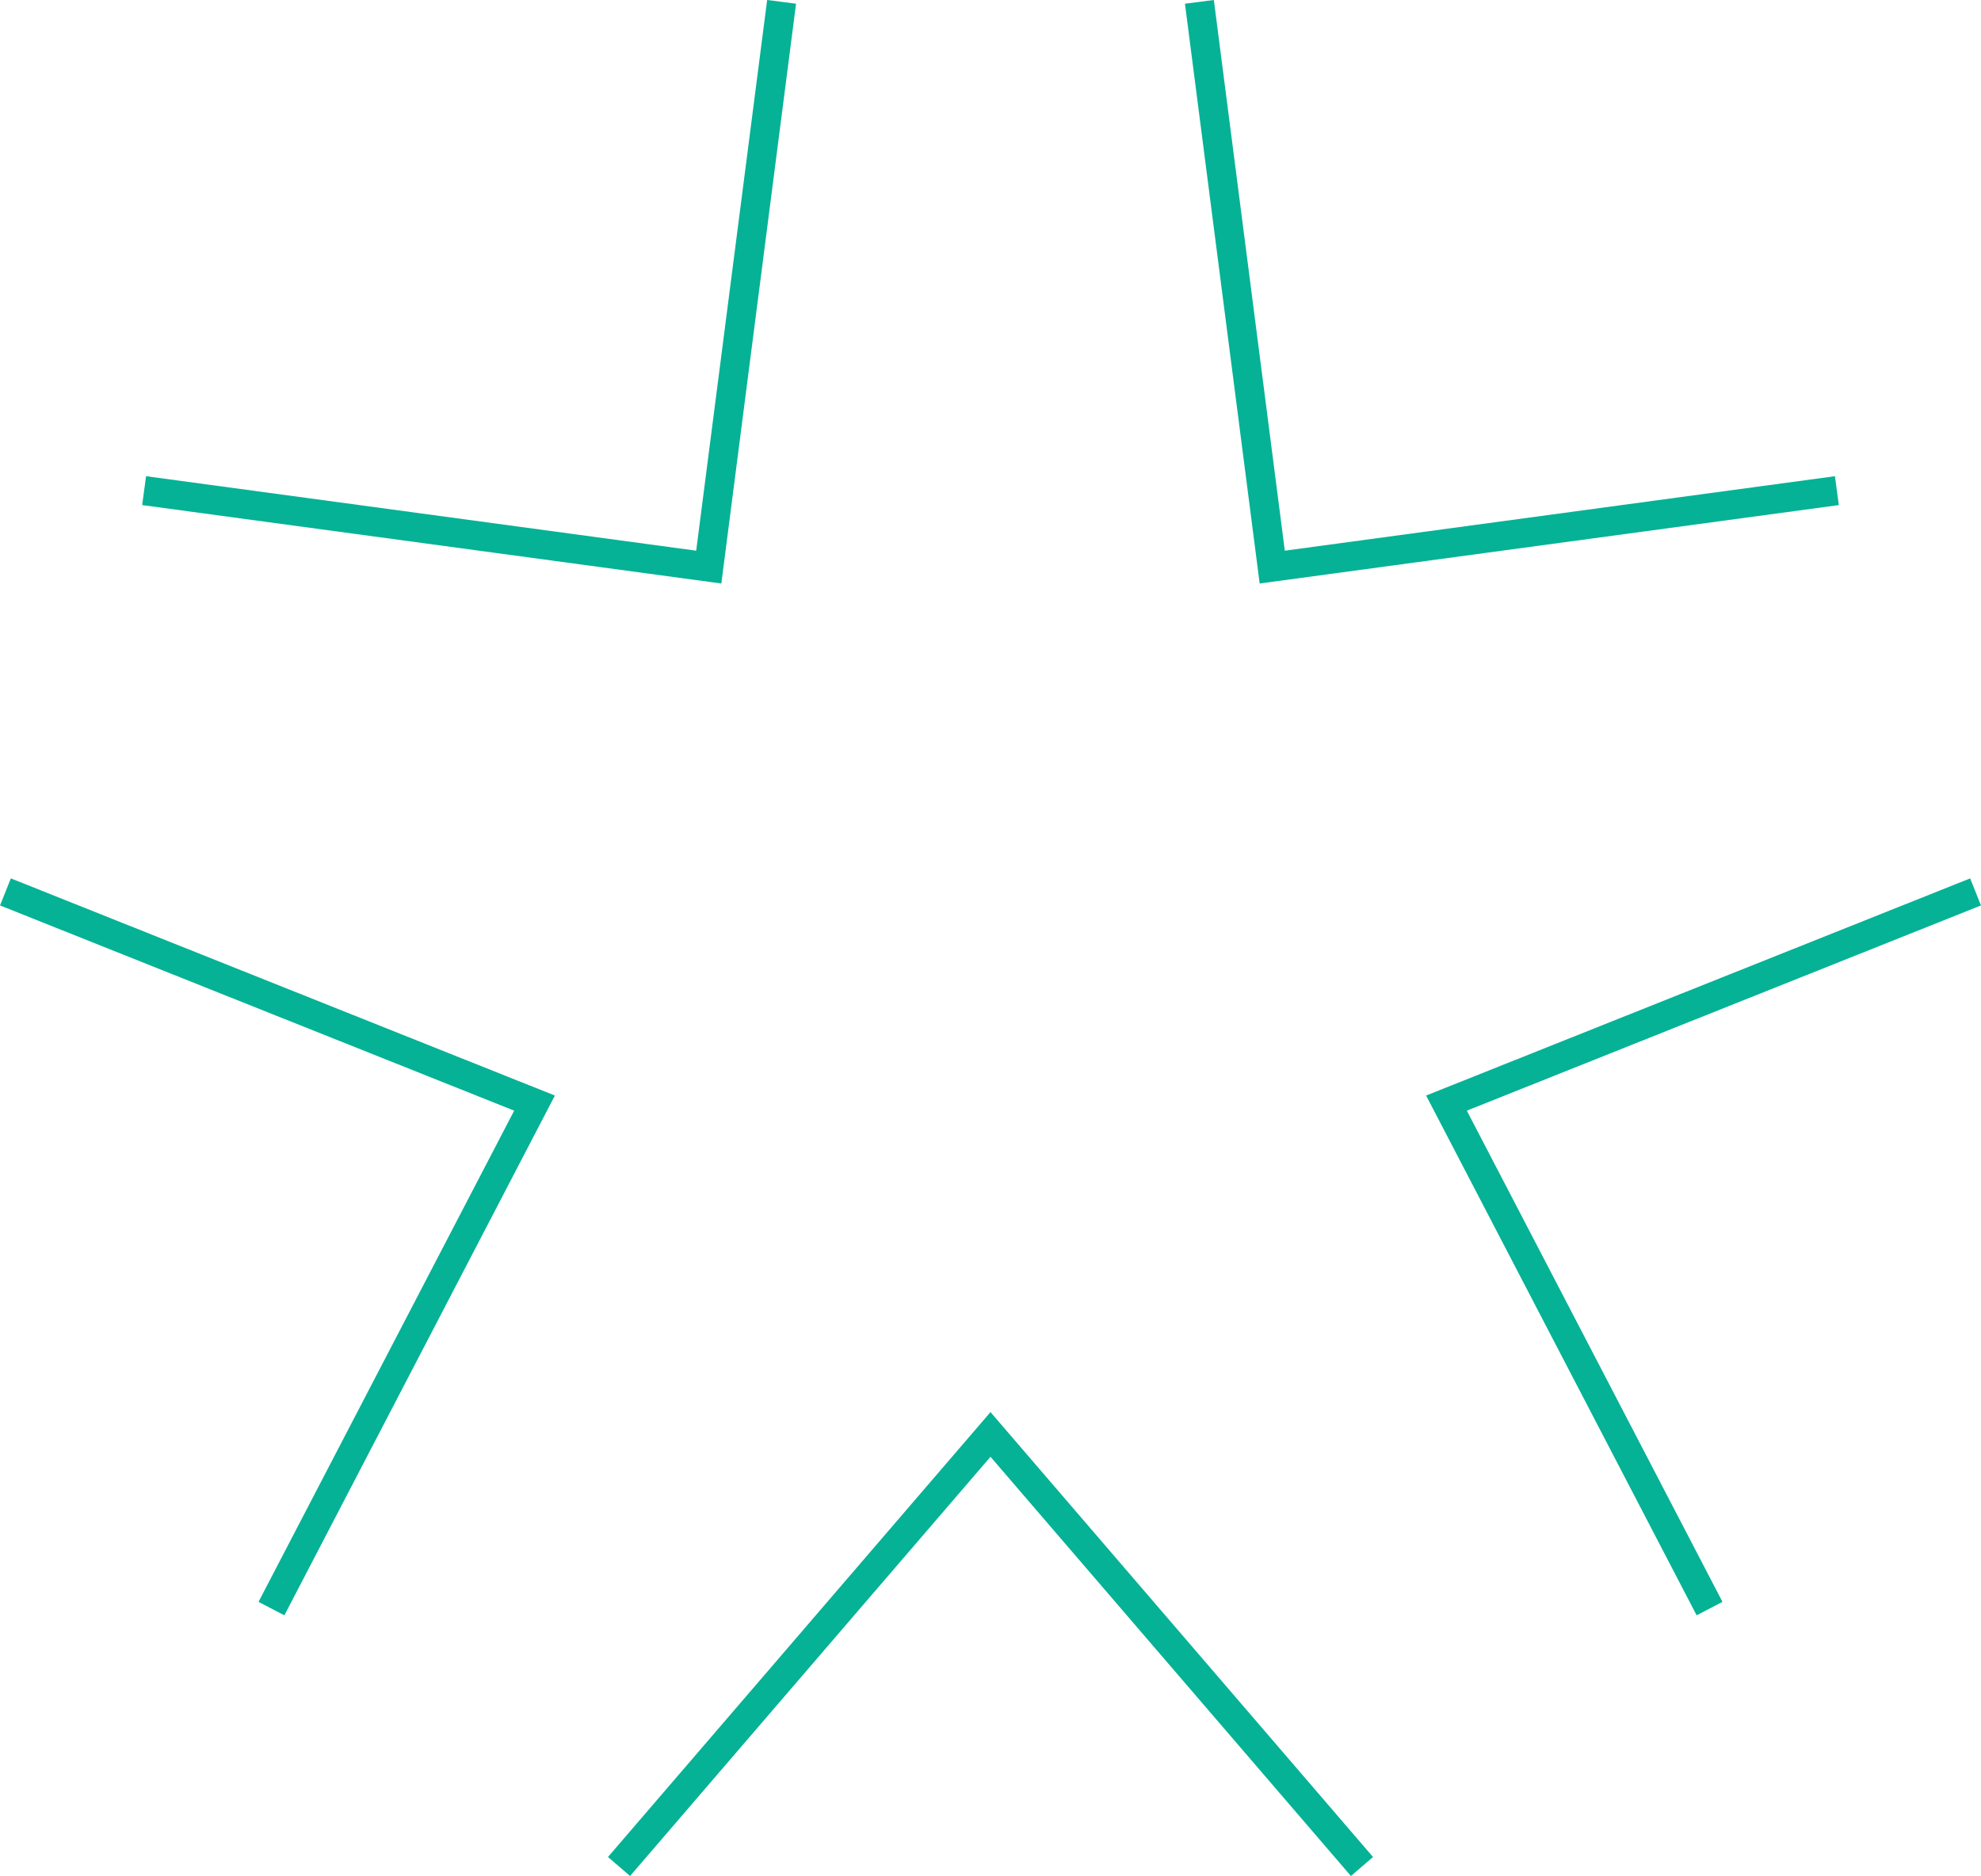 <svg xmlns="http://www.w3.org/2000/svg" id="Ebene_2" viewBox="0 0 203.98 193.13"><defs><style>.cls-1{fill:none;stroke:#05b296;stroke-miterlimit:10;stroke-width:3px;}</style></defs><g id="Layer_1"><polyline class="cls-1" points="123.5 .19 131 58.38 189.14 50.51"></polyline><polyline class="cls-1" points="203.42 91.82 148.94 113.56 176.03 165.6"></polyline><polyline class="cls-1" points="140.24 192.15 101.99 147.67 63.74 192.15"></polyline><polyline class="cls-1" points="27.95 165.6 55.04 113.56 .56 91.82"></polyline><polyline class="cls-1" points="14.84 50.51 72.98 58.38 80.48 .19"></polyline></g></svg>